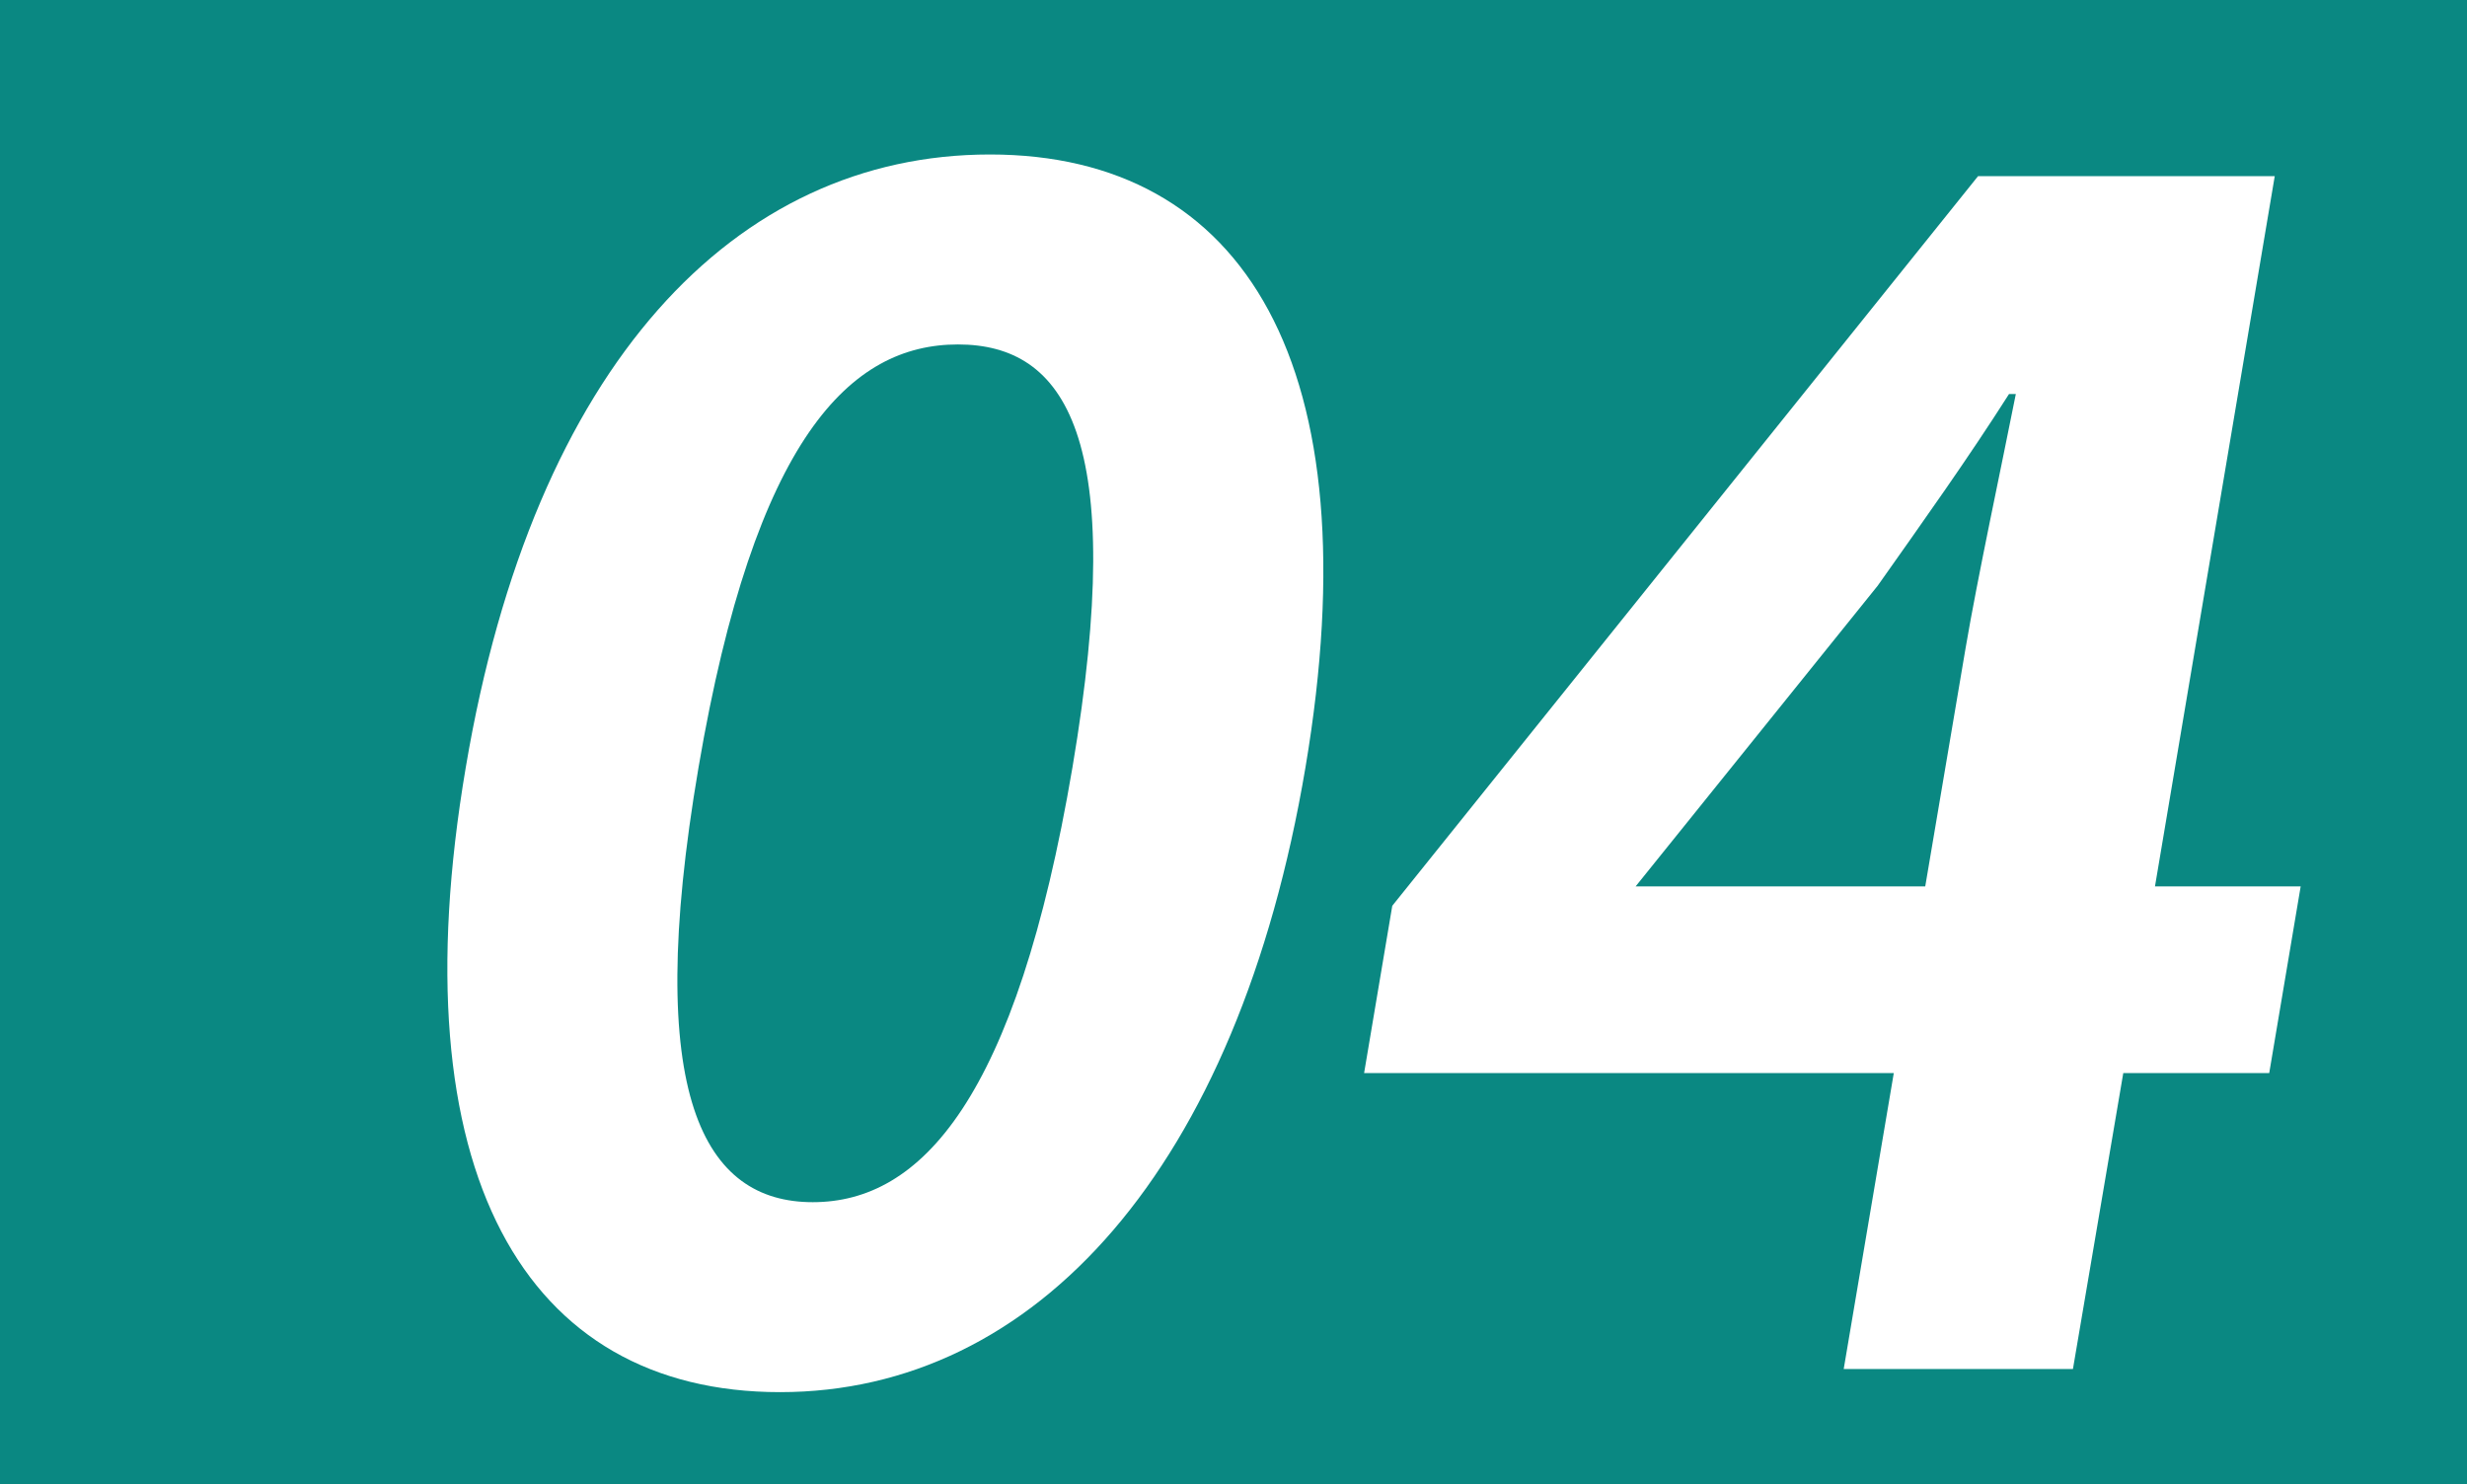 <svg xmlns="http://www.w3.org/2000/svg" width="98.04" height="58.98" viewBox="0 0 98.04 58.98"><rect x="0" y="0" width="98.04" height="58.98" fill="#333333" stroke="none"/><defs><style>.cls-1{fill:#009e96;opacity:0.8;}.cls-2{fill:#fff;}</style></defs><g id="レイヤー_1" data-name="レイヤー 1"><rect class="cls-1" x="-513.57" y="-114.47" width="897.41" height="297.02"/></g><g id="レイヤー_5" data-name="レイヤー 5"><path class="cls-2" d="M18.51,30.5c2.7-16,10.71-24.36,20.83-24.36S54.57,14.55,51.88,30.5,41.15,55.33,31,55.33,15.78,46.59,18.51,30.5Zm24.11,0c2.22-13.13-.29-16.81-4.55-16.81S30,17.37,27.76,30.5,28,47.78,32.3,47.78,40.38,43.7,42.62,30.5Z"/><path class="cls-2" d="M75.26,42.65H54.21L55.33,36l23.28-29H90.4L85.64,35.23h5.79l-1.25,7.42h-5.8l-2,11.76H73.27Zm1.25-7.42,1.6-9.45c.48-2.83,1.44-7.29,2-10.12h-.27c-1.63,2.56-3.37,5-5.22,7.62L65,35.23Z"/></g></svg>